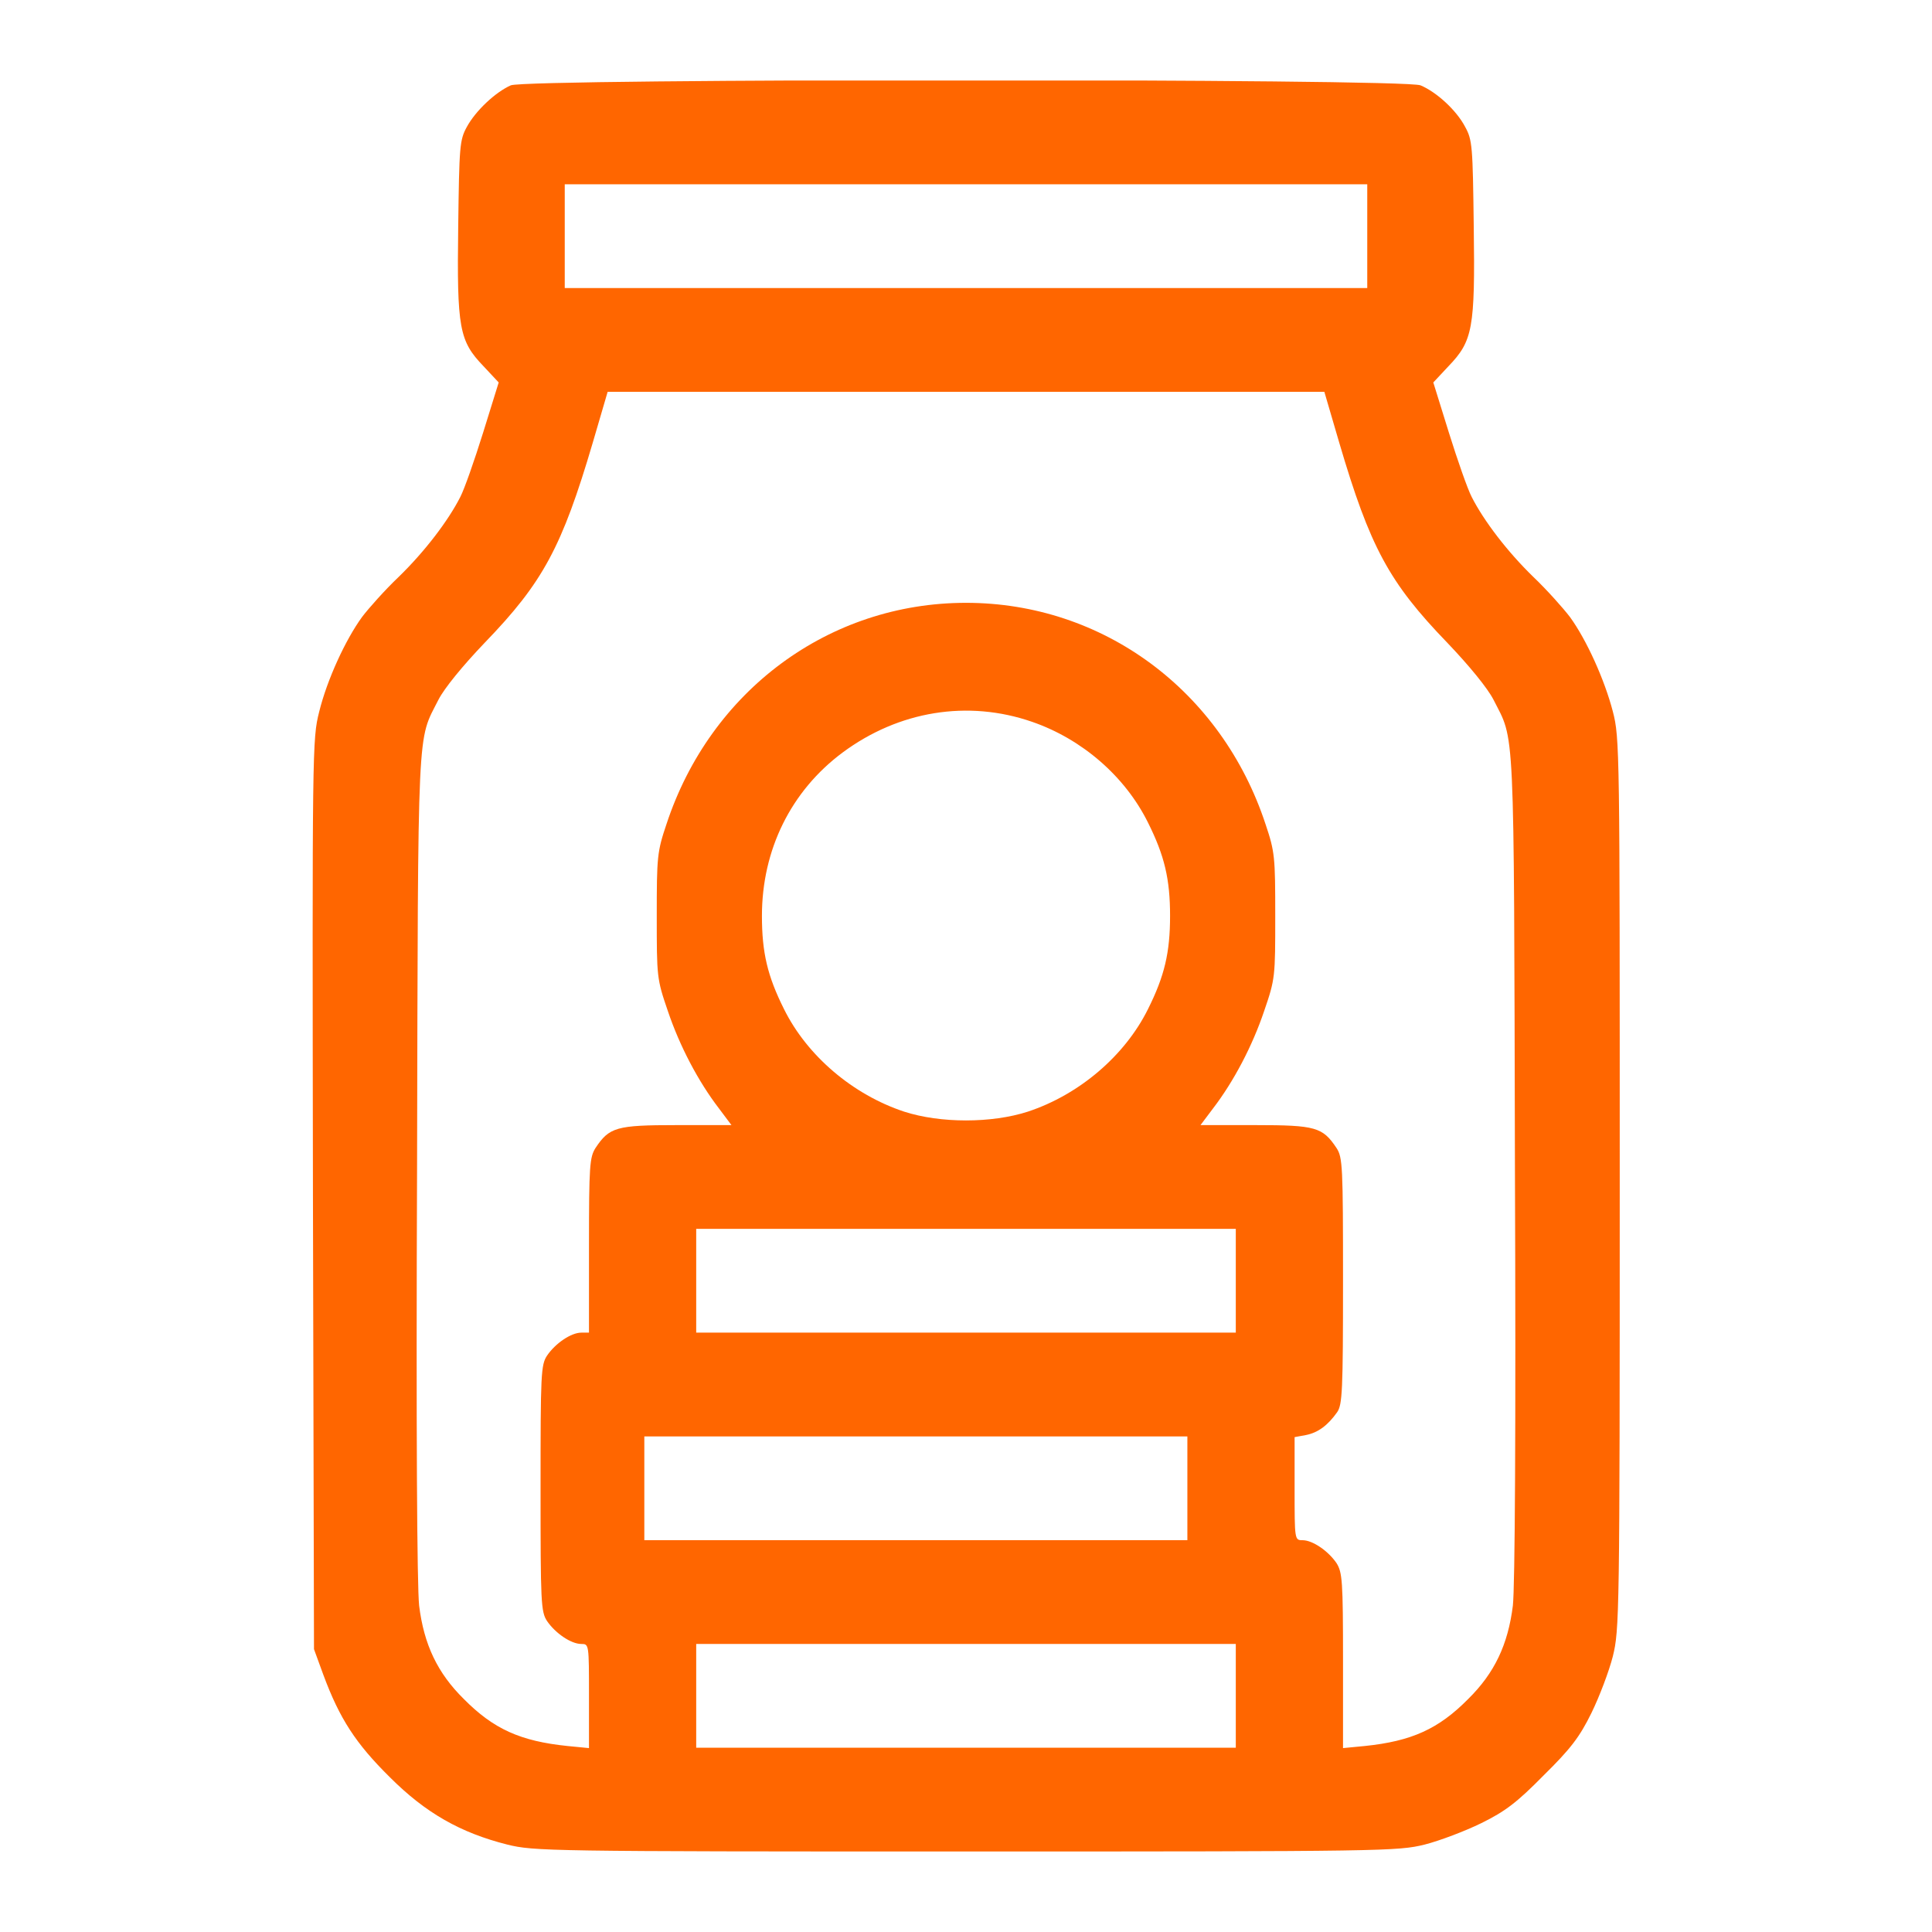 <svg width="48" height="48" viewBox="0 0 48 48" fill="none" xmlns="http://www.w3.org/2000/svg">
<g clip-path="url(#clip0_905_31594)">
<path d="M12.691 2.12C12.304 2.292 11.814 2.756 11.599 3.152C11.419 3.478 11.41 3.633 11.384 5.635C11.35 8.162 11.41 8.471 12.012 9.098L12.39 9.502L12.003 10.748C11.788 11.436 11.539 12.149 11.436 12.347C11.135 12.94 10.551 13.705 9.906 14.332C9.562 14.659 9.158 15.114 8.995 15.329C8.583 15.896 8.127 16.884 7.93 17.684C7.758 18.363 7.758 18.569 7.775 29.672L7.801 40.973L8.033 41.609C8.437 42.7 8.84 43.319 9.683 44.152C10.576 45.046 11.444 45.536 12.604 45.828C13.266 45.991 13.593 46 24 46C34.407 46 34.733 45.991 35.395 45.828C35.765 45.734 36.401 45.493 36.804 45.295C37.398 45.003 37.69 44.78 38.351 44.109C39.022 43.448 39.245 43.156 39.537 42.562C39.735 42.159 39.976 41.523 40.07 41.153C40.233 40.491 40.242 40.165 40.242 29.414C40.242 18.612 40.242 18.337 40.07 17.675C39.864 16.884 39.417 15.896 39.005 15.329C38.841 15.114 38.437 14.659 38.094 14.332C37.449 13.705 36.865 12.94 36.564 12.347C36.461 12.149 36.212 11.436 35.997 10.748L35.61 9.502L35.988 9.098C36.59 8.471 36.65 8.162 36.615 5.635C36.59 3.633 36.581 3.478 36.401 3.152C36.186 2.739 35.687 2.284 35.292 2.12C34.871 1.948 13.094 1.948 12.691 2.12ZM33.969 5.867V7.156H24H14.031V5.867V4.578H24H33.969V5.867ZM33.273 10.998C34.037 13.593 34.51 14.47 35.954 15.965C36.512 16.549 36.959 17.099 37.105 17.383C37.638 18.44 37.612 17.761 37.638 28.941C37.664 35.584 37.638 39.417 37.587 39.89C37.466 40.861 37.131 41.566 36.478 42.21C35.739 42.958 35.069 43.259 33.908 43.379L33.367 43.431V41.256C33.367 39.271 33.35 39.065 33.204 38.833C32.998 38.532 32.611 38.266 32.362 38.266C32.164 38.266 32.164 38.257 32.164 36.985V35.705L32.447 35.653C32.748 35.593 32.989 35.413 33.221 35.086C33.35 34.897 33.367 34.57 33.367 31.82C33.367 28.976 33.358 28.752 33.204 28.52C32.86 28.005 32.688 27.953 31.193 27.953H29.826L30.136 27.541C30.651 26.87 31.116 25.985 31.408 25.117C31.683 24.318 31.683 24.266 31.683 22.754C31.683 21.293 31.674 21.164 31.442 20.477C30.351 17.159 27.403 14.977 24 14.977C20.597 14.977 17.649 17.159 16.558 20.477C16.326 21.164 16.317 21.293 16.317 22.754C16.317 24.266 16.317 24.318 16.592 25.117C16.884 25.985 17.348 26.87 17.864 27.541L18.173 27.953H16.807C15.312 27.953 15.14 28.005 14.796 28.52C14.65 28.752 14.633 28.959 14.633 30.935V33.109H14.444C14.186 33.109 13.799 33.376 13.593 33.677C13.438 33.909 13.43 34.132 13.43 36.977C13.43 39.821 13.438 40.044 13.593 40.277C13.799 40.577 14.186 40.844 14.444 40.844C14.633 40.844 14.633 40.852 14.633 42.133V43.431L14.1 43.379C12.931 43.259 12.261 42.958 11.522 42.21C10.869 41.566 10.533 40.861 10.413 39.89C10.362 39.417 10.336 35.584 10.362 28.941C10.387 17.761 10.362 18.44 10.894 17.383C11.04 17.099 11.487 16.549 12.046 15.965C13.49 14.47 13.962 13.593 14.727 10.998L15.097 9.734H24H32.903L33.273 10.998ZM25.641 17.933C26.887 18.363 27.953 19.291 28.52 20.434C28.933 21.259 29.07 21.843 29.07 22.754C29.07 23.665 28.933 24.249 28.52 25.074C27.944 26.234 26.81 27.197 25.538 27.618C24.636 27.91 23.364 27.91 22.462 27.618C21.19 27.197 20.055 26.234 19.48 25.074C19.067 24.249 18.93 23.665 18.93 22.754C18.93 21.113 19.651 19.652 20.932 18.698C22.333 17.658 24.051 17.383 25.641 17.933ZM30.703 31.82V33.109H24H17.297V31.82V30.531H24H30.703V31.82ZM29.5 36.977V38.266H22.754H16.008V36.977V35.688H22.754H29.5V36.977ZM30.703 42.133V43.422H24H17.297V42.133V40.844H24H30.703V42.133Z" fill="#FF6600"/>
</g>
<defs>
<clipPath id="clip0_905_31594">
<rect width="44" height="44" fill="white" transform="translate(2 2)"/>
</clipPath>
</defs>
</svg>
